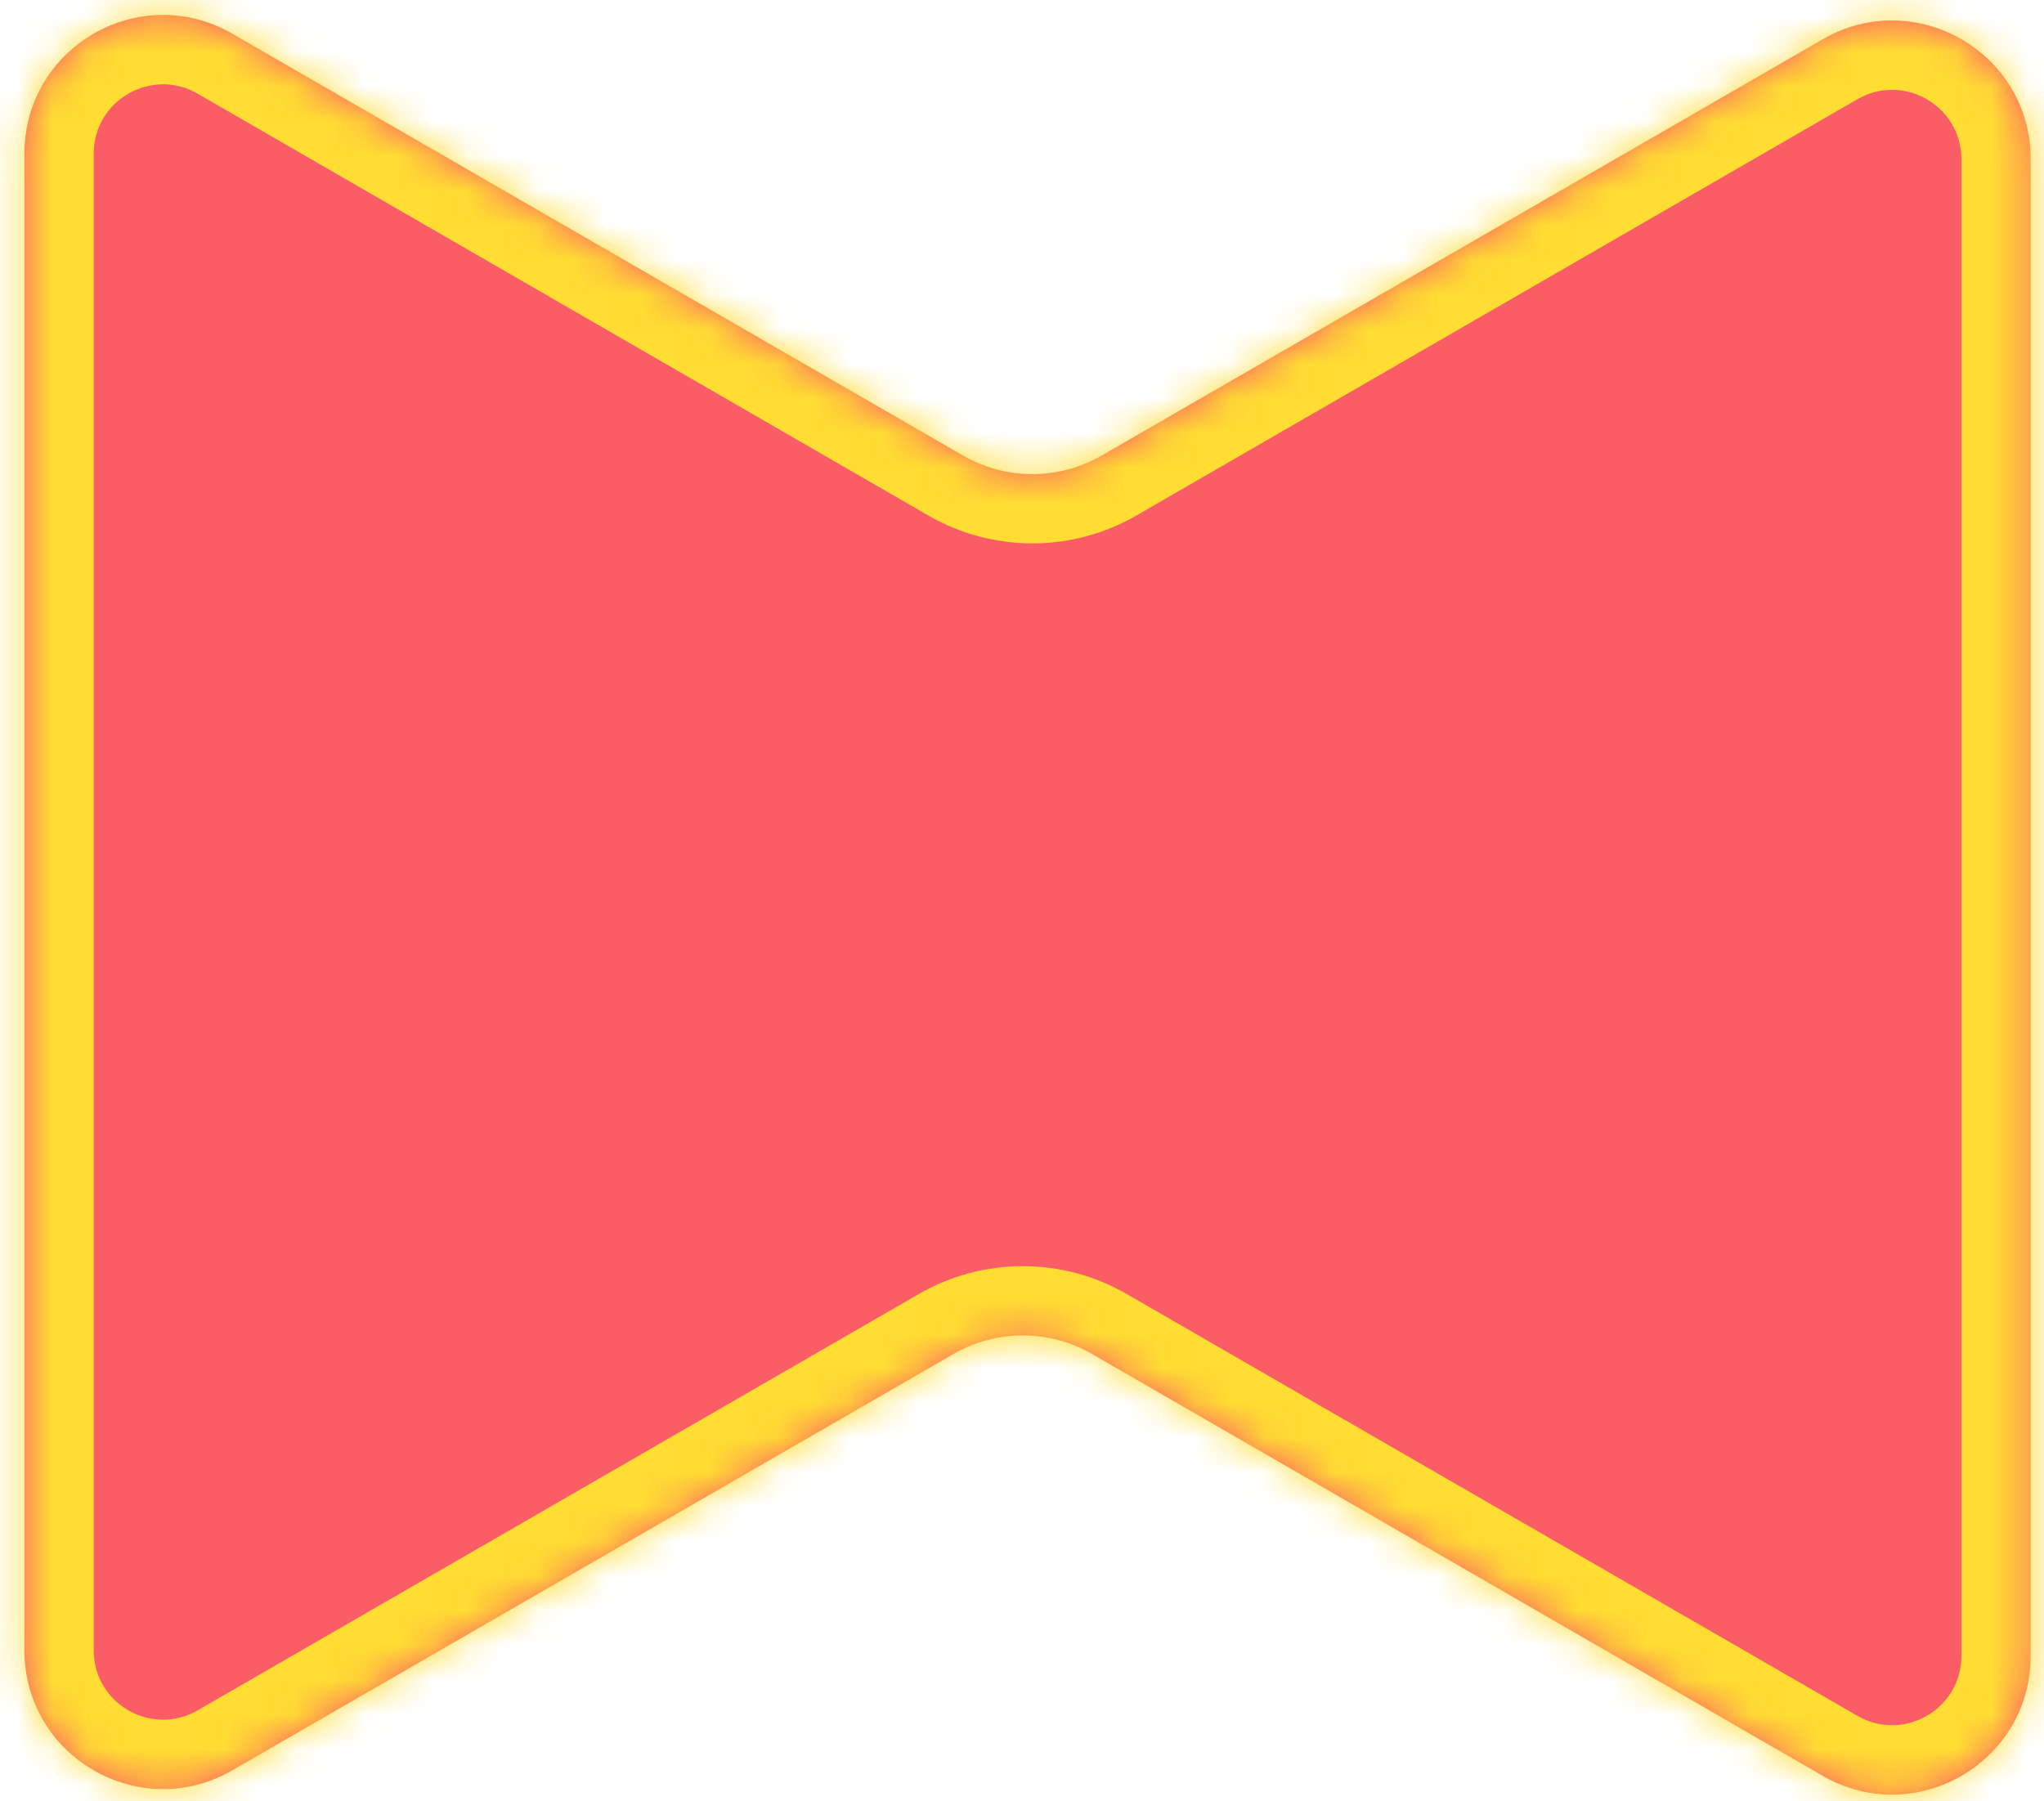 <?xml version="1.0" encoding="UTF-8"?> <svg xmlns="http://www.w3.org/2000/svg" width="59" height="52" viewBox="0 0 59 52" fill="none"> <g clip-path="url(#clip0)"> <mask id="path-1-inside-1" fill="white"> <path fill-rule="evenodd" clip-rule="evenodd" d="M31.799 13.151C30.561 13.866 29.037 13.866 27.799 13.151L6.705 0.972C4.038 -0.567 0.705 1.357 0.705 4.436L0.705 47.642C0.705 50.721 4.038 52.645 6.705 51.106L27.522 39.087C28.76 38.373 30.284 38.373 31.522 39.087L52.616 51.266C55.283 52.805 58.616 50.881 58.616 47.801L58.616 4.596C58.616 1.517 55.283 -0.407 52.616 1.132L31.799 13.151Z"></path> </mask> <path fill-rule="evenodd" clip-rule="evenodd" d="M31.799 13.151C30.561 13.866 29.037 13.866 27.799 13.151L6.705 0.972C4.038 -0.567 0.705 1.357 0.705 4.436L0.705 47.642C0.705 50.721 4.038 52.645 6.705 51.106L27.522 39.087C28.76 38.373 30.284 38.373 31.522 39.087L52.616 51.266C55.283 52.805 58.616 50.881 58.616 47.801L58.616 4.596C58.616 1.517 55.283 -0.407 52.616 1.132L31.799 13.151Z" fill="#FB5D67"></path> <path d="M58.616 4.596L56.616 4.596L58.616 4.596ZM52.616 1.132L51.616 -0.6L52.616 1.132ZM52.616 51.266L51.616 52.998L52.616 51.266ZM27.522 39.087L26.522 37.355L27.522 39.087ZM31.522 39.087L30.522 40.819L31.522 39.087ZM27.799 13.151L26.799 14.883L27.799 13.151ZM0.705 4.436L-1.295 4.436L0.705 4.436ZM5.705 2.704L26.799 14.883L28.799 11.419L7.705 -0.76L5.705 2.704ZM2.705 47.642L2.705 4.436L-1.295 4.436L-1.295 47.642L2.705 47.642ZM26.522 37.355L5.705 49.374L7.705 52.838L28.522 40.819L26.522 37.355ZM53.616 49.533L32.522 37.355L30.522 40.819L51.616 52.998L53.616 49.533ZM56.616 4.596L56.616 47.801L60.616 47.801L60.616 4.596L56.616 4.596ZM32.799 14.883L53.616 2.864L51.616 -0.6L30.799 11.419L32.799 14.883ZM60.616 4.596C60.616 -0.022 55.616 -2.909 51.616 -0.6L53.616 2.864C54.949 2.095 56.616 3.057 56.616 4.596L60.616 4.596ZM51.616 52.998C55.616 55.307 60.616 52.42 60.616 47.801L56.616 47.801C56.616 49.341 54.949 50.303 53.616 49.533L51.616 52.998ZM28.522 40.819C29.141 40.462 29.903 40.462 30.522 40.819L32.522 37.355C30.666 36.283 28.378 36.283 26.522 37.355L28.522 40.819ZM-1.295 47.642C-1.295 52.26 3.705 55.147 7.705 52.838L5.705 49.374C4.372 50.143 2.705 49.181 2.705 47.642L-1.295 47.642ZM26.799 14.883C28.655 15.955 30.942 15.955 32.799 14.883L30.799 11.419C30.18 11.776 29.418 11.776 28.799 11.419L26.799 14.883ZM7.705 -0.76C3.705 -3.069 -1.295 -0.182 -1.295 4.436L2.705 4.436C2.705 2.897 4.372 1.935 5.705 2.704L7.705 -0.76Z" fill="#FFDD33" mask="url(#path-1-inside-1)"></path> </g> <defs> <clipPath id="clip0"> <rect width="59" height="52" fill="white"></rect> </clipPath> </defs> </svg> 